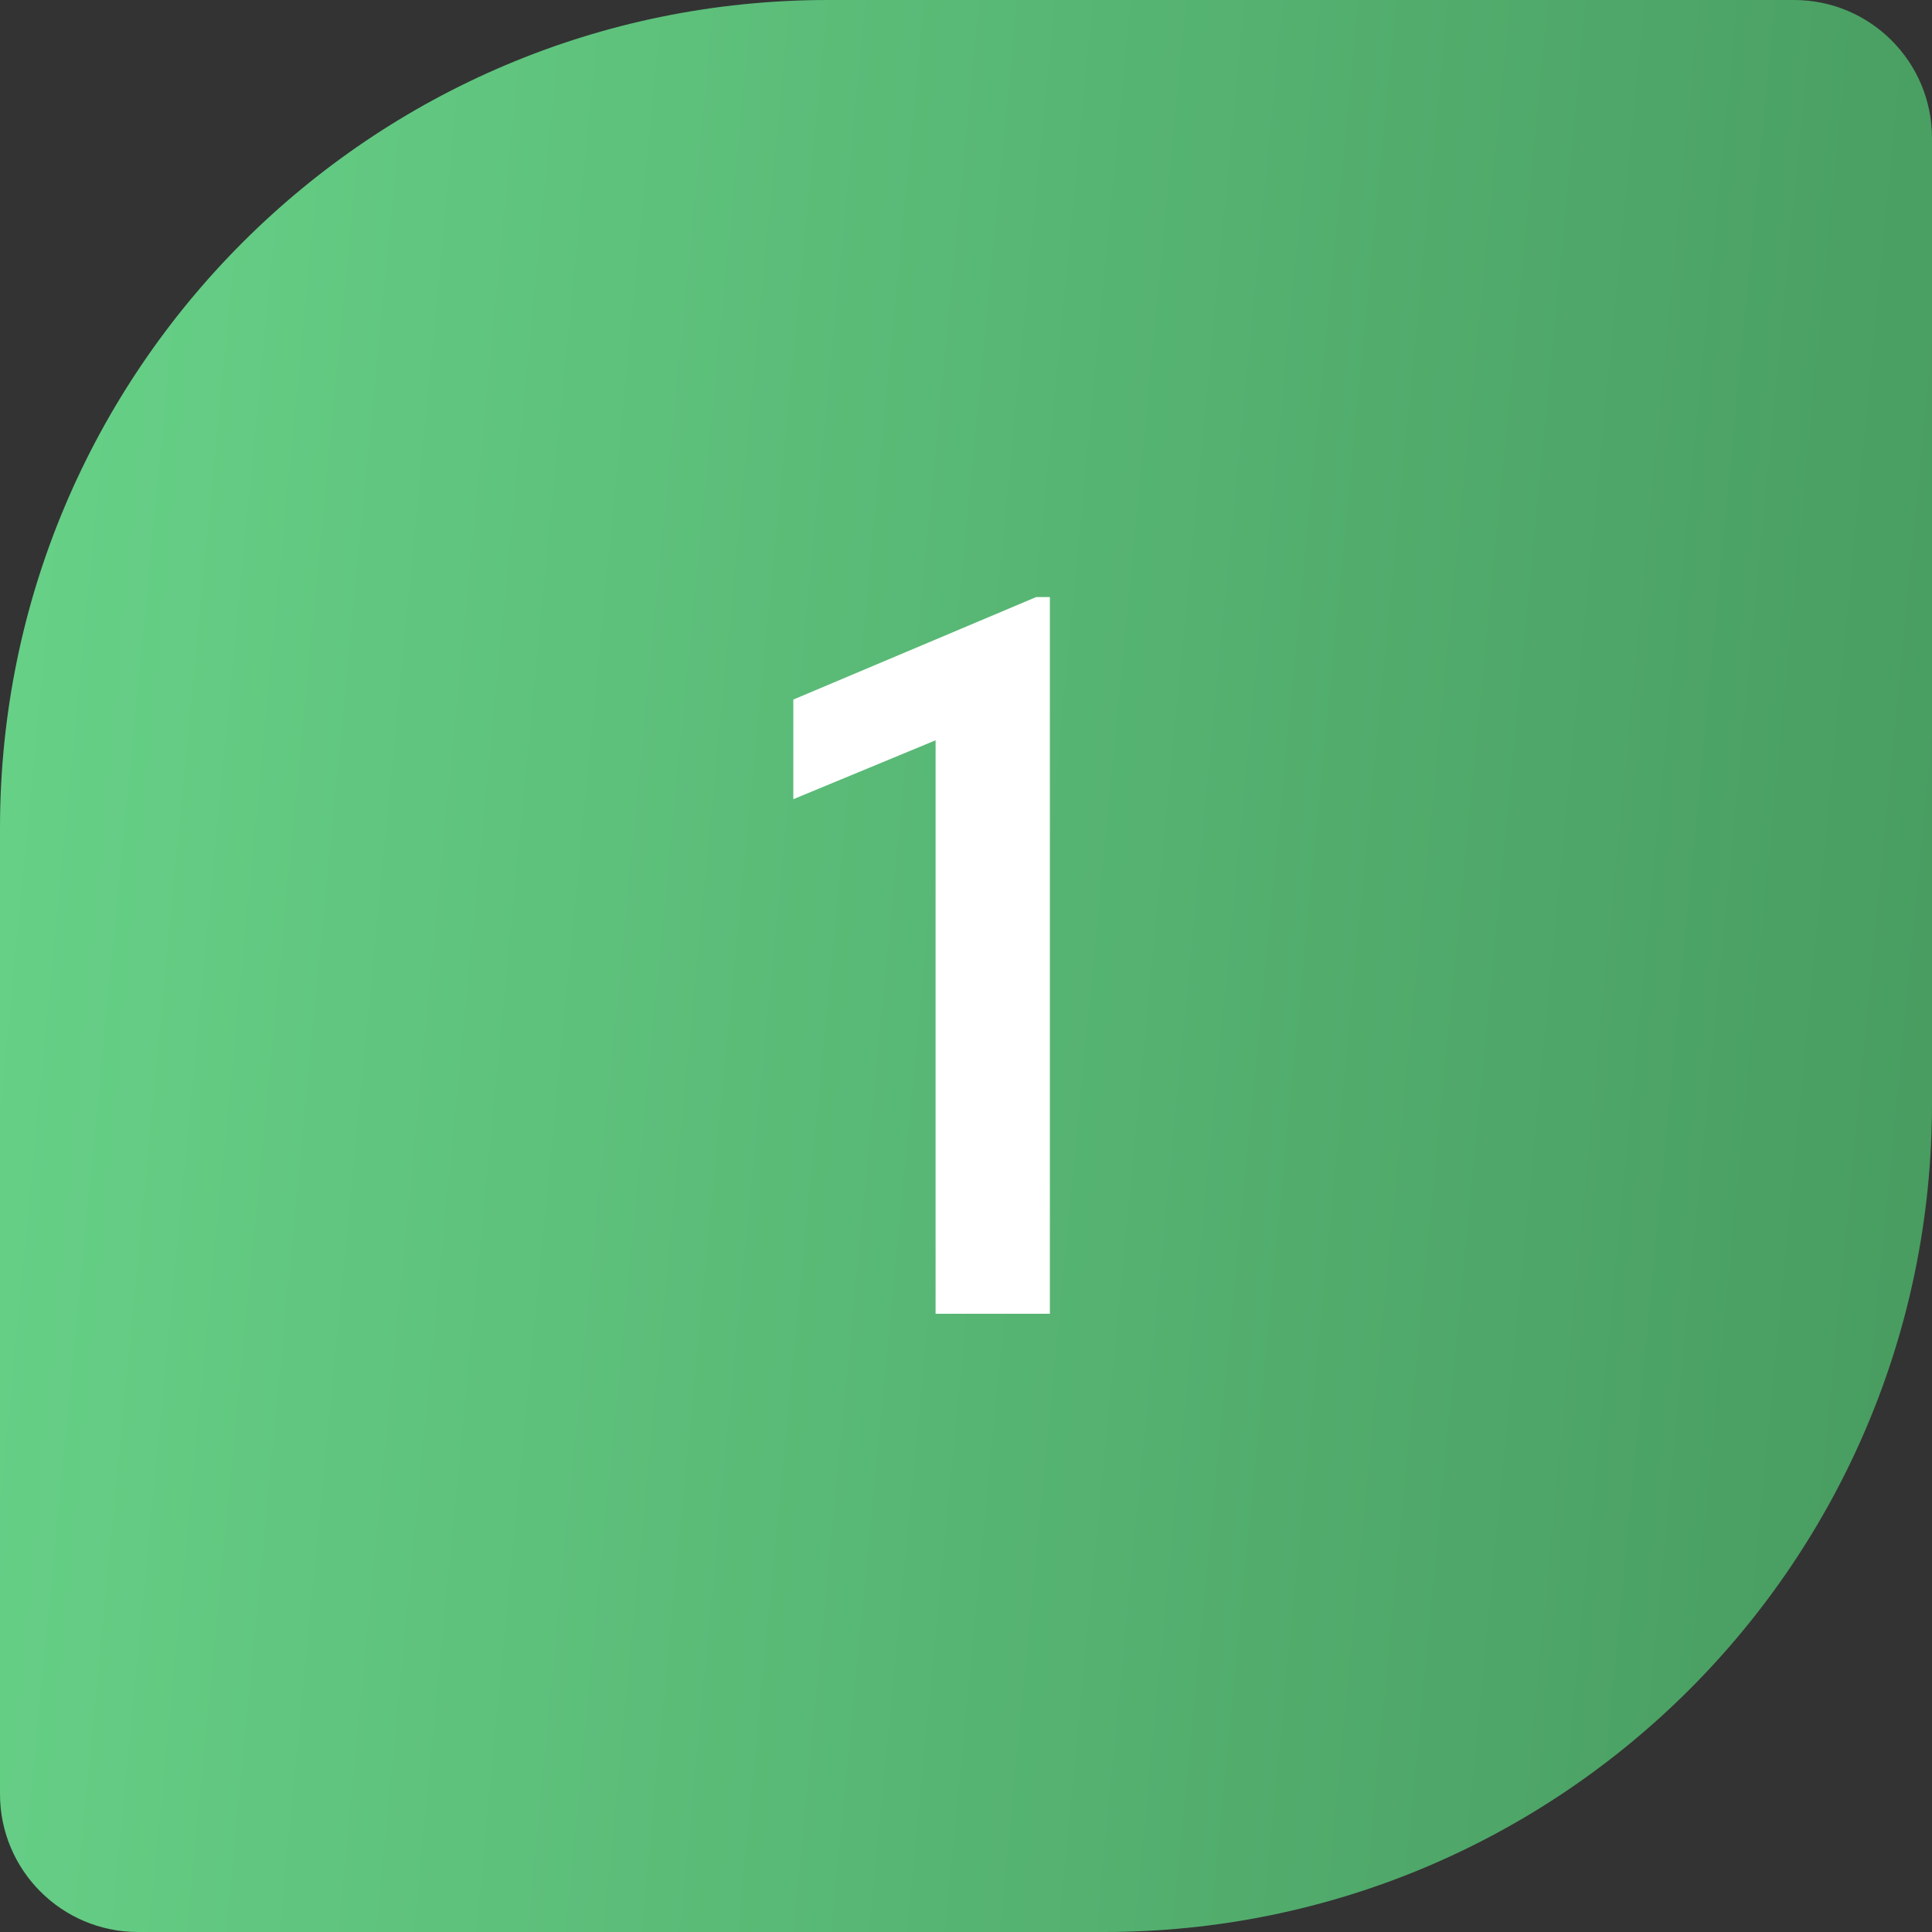 <svg width="50" height="50" viewBox="0 0 50 50" fill="none" xmlns="http://www.w3.org/2000/svg">
<rect x="0" y="0" width="50" height="50" fill="#333333" stroke="none"/>
<path d="M0 21.429C0 9.594 9.594 0 21.429 0H46.429C48.401 0 50 1.599 50 3.571V28.571C50 40.406 40.406 50 28.571 50H3.571C1.599 50 0 48.401 0 46.429V21.429Z" fill="url(#paint0_linear_524_1874)"/>
<path d="M27.171 15.452V34H24.213V19.159L20.531 20.683V18.105L26.815 15.452H27.171Z" fill="white"/>
<defs>
<linearGradient id="paint0_linear_524_1874" x1="-6.47256e-07" y1="-6.875" x2="55.417" y2="-1.535" gradientUnits="userSpaceOnUse">
<stop stop-color="#68D389"/>
<stop offset="1" stop-color="#479A5F"/>
</linearGradient>
</defs>
</svg>
